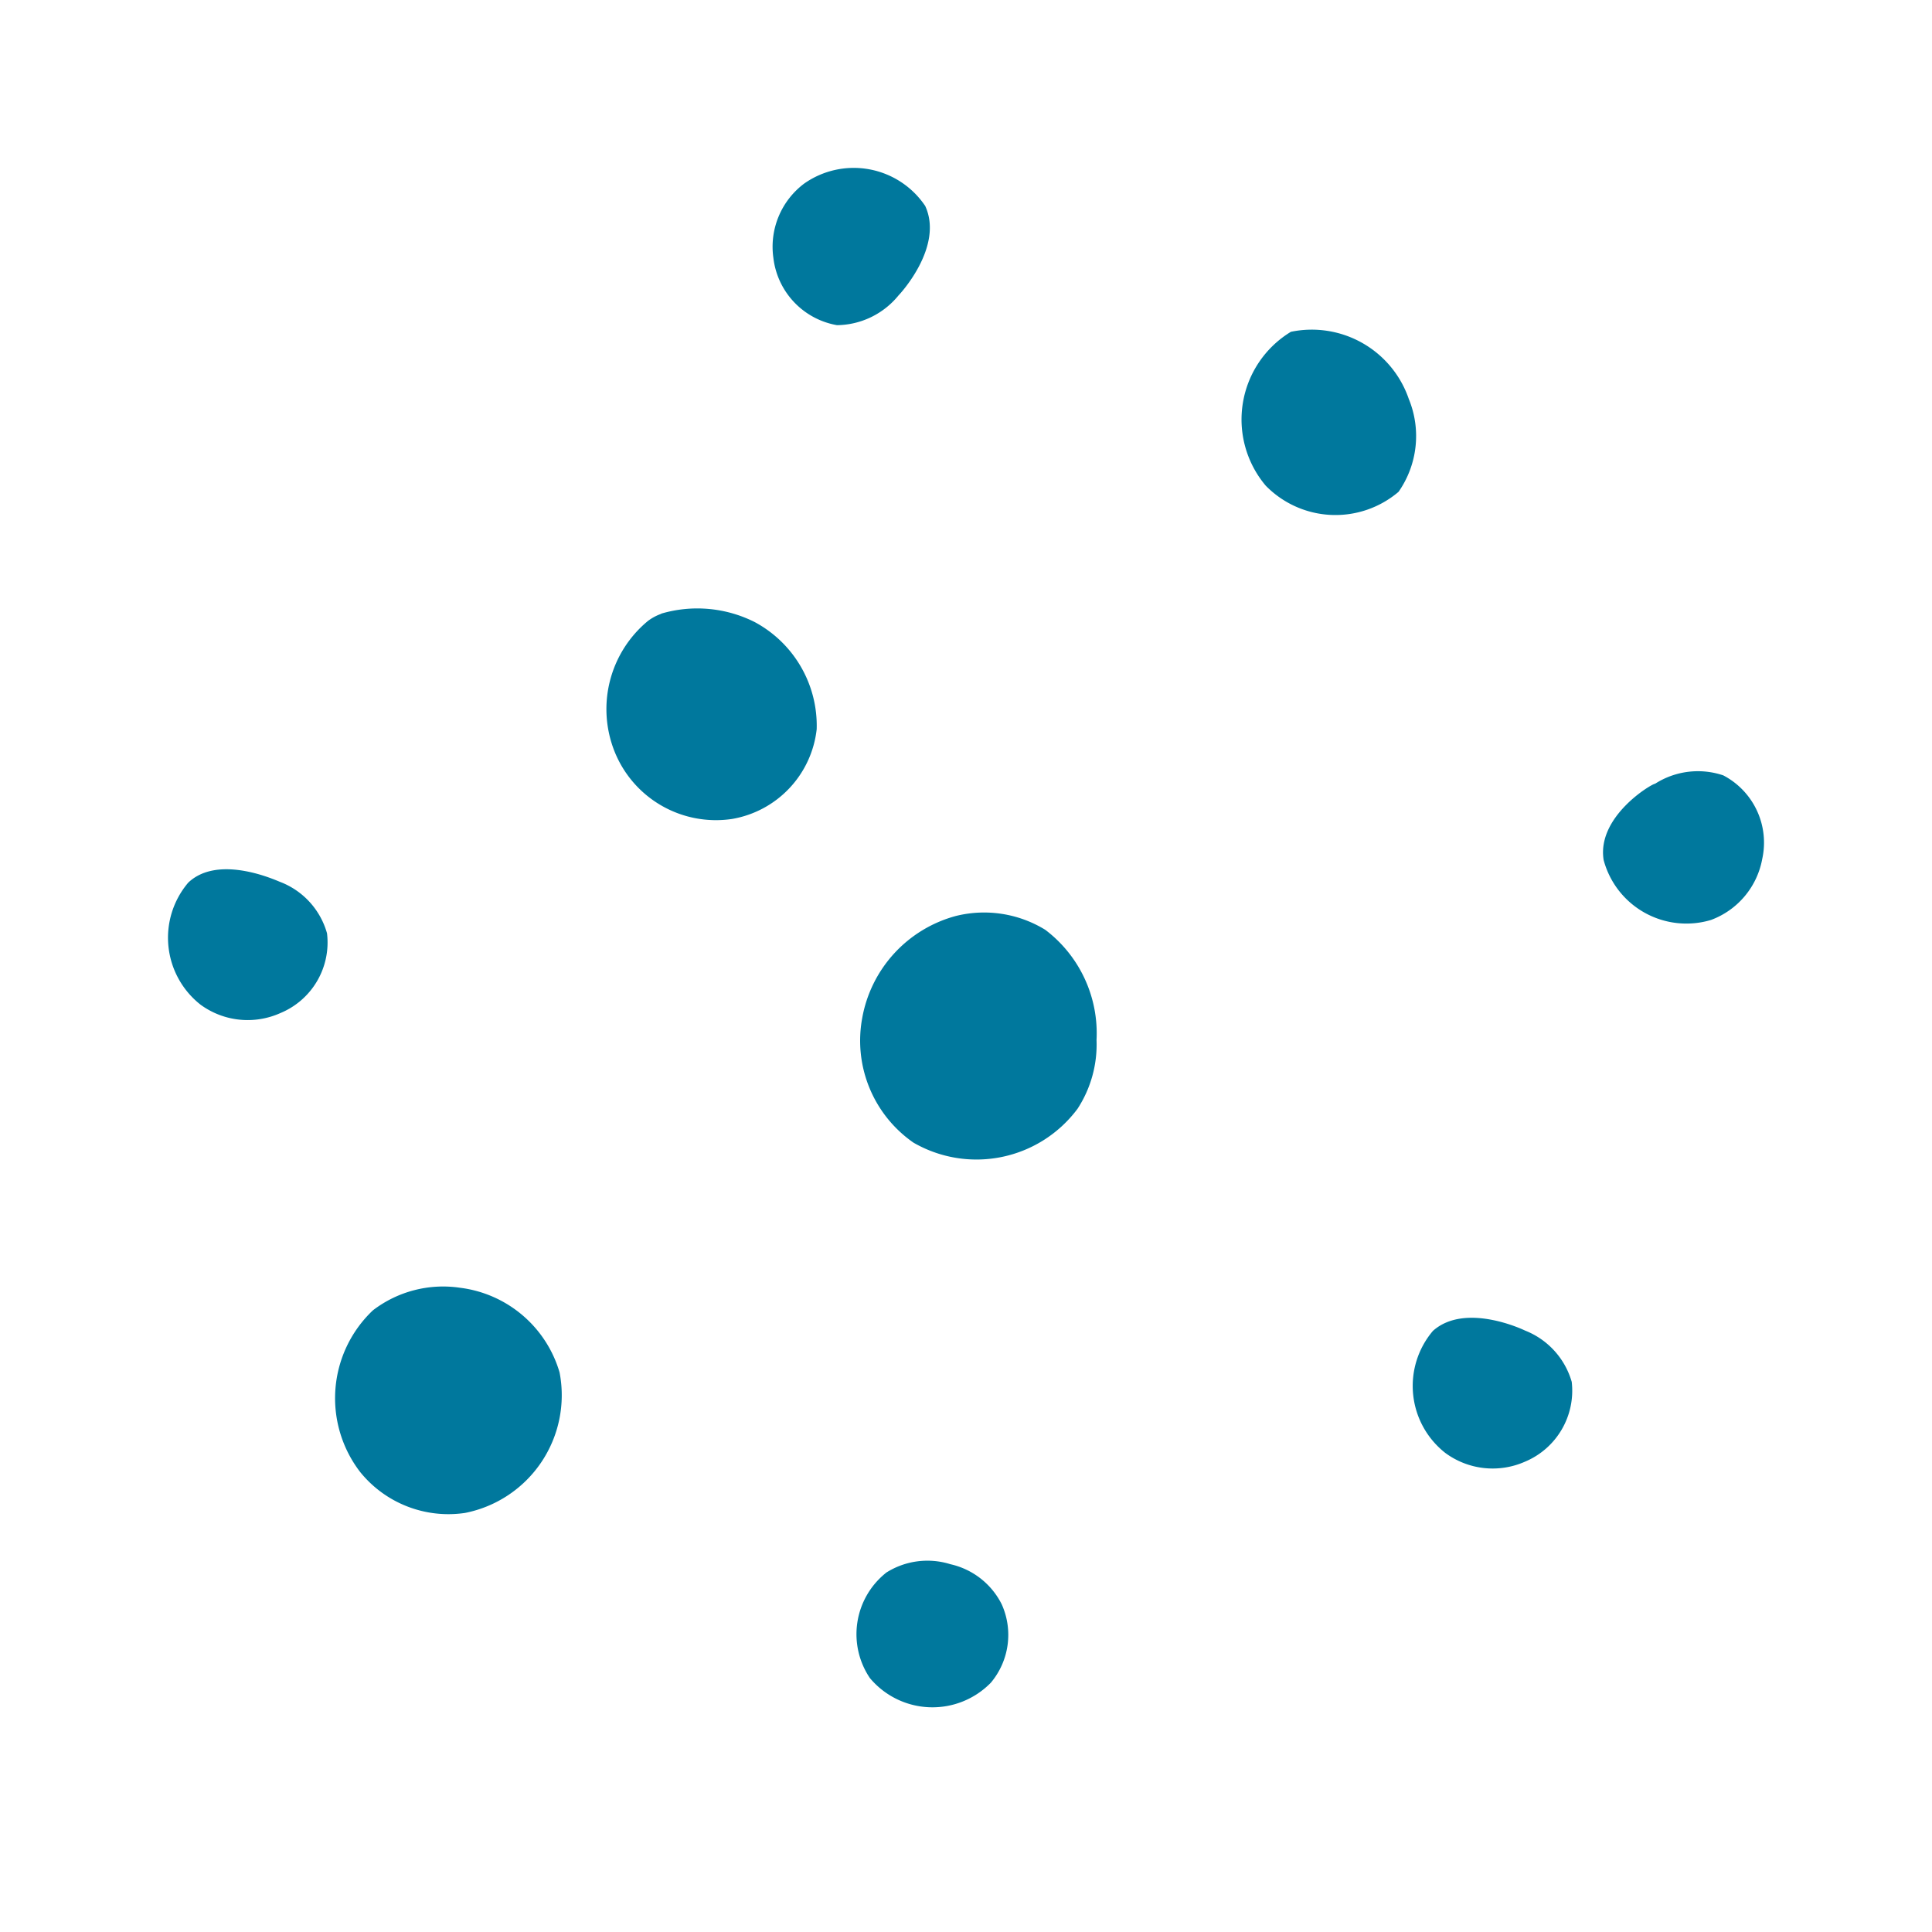 <svg xmlns="http://www.w3.org/2000/svg" xmlns:xlink="http://www.w3.org/1999/xlink" width="46" height="46" viewBox="0 0 46 46"><defs><clipPath id="a"><rect width="46" height="46" rx="10" transform="translate(670.9 2013.9)" fill="#00789d"/></clipPath></defs><g transform="translate(-670.9 -2013.9)" clip-path="url(#a)"><g transform="translate(674.895 2017.904)"><g transform="translate(0.005 -0.005)"><path d="M9.856,8.713a1.148,1.148,0,0,0-.317.171,2.723,2.723,0,0,0-.794,3.1,2.6,2.6,0,0,0,2.8,1.612,2.442,2.442,0,0,0,2.015-2.137,2.8,2.8,0,0,0-1.478-2.552,3.041,3.041,0,0,0-2.222-.2Z" transform="translate(1.885 1.904)" fill="#00789d"/><path d="M4.163,22.373a2.882,2.882,0,0,0-.305,3.846,2.7,2.7,0,0,0,2.5.977A2.857,2.857,0,0,0,8.608,23.85a2.833,2.833,0,0,0-2.369-2.015A2.747,2.747,0,0,0,4.163,22.373Z" transform="translate(0.715 4.827)" fill="#00789d"/><path d="M14.127,27.443a1.832,1.832,0,0,1,1.539-.208,1.807,1.807,0,0,1,1.221.952,1.771,1.771,0,0,1-.256,1.868,1.942,1.942,0,0,1-2.882-.11,1.868,1.868,0,0,1,.379-2.5Z" transform="translate(2.962 6.009)" fill="#00789d"/><path d="M24.757,22.727a2.027,2.027,0,0,0,.293,2.906,1.9,1.9,0,0,0,1.9.208,1.832,1.832,0,0,0,1.111-1.9,1.868,1.868,0,0,0-1.111-1.221S25.539,22.031,24.757,22.727Z" transform="translate(5.361 4.961)" fill="#00789d"/><path d="M28,13.873A2.039,2.039,0,0,0,30.555,15.3a1.917,1.917,0,0,0,1.221-1.453,1.807,1.807,0,0,0-.928-1.99,1.893,1.893,0,0,0-1.624.2C29.151,12.054,27.832,12.835,28,13.873Z" transform="translate(6.182 2.605)" fill="#00789d"/><path d="M15.428.9A2.051,2.051,0,0,0,12.546.367a1.88,1.88,0,0,0-.733,1.771,1.844,1.844,0,0,0,1.514,1.6,1.917,1.917,0,0,0,1.465-.708C14.854,2.968,15.868,1.857,15.428.9Z" transform="translate(2.601 0.005)" fill="#00789d"/><path d="M.487,13.988A2.027,2.027,0,0,0,.78,16.894a1.9,1.9,0,0,0,1.9.2,1.819,1.819,0,0,0,1.111-1.9,1.844,1.844,0,0,0-1.111-1.221C2.612,13.951,1.22,13.292.487,13.988Z" transform="translate(-0.005 3.028)" fill="#00789d"/><path d="M15.783,14.595a3.077,3.077,0,0,0-2.235,2.442,2.955,2.955,0,0,0,1.221,2.955,3,3,0,0,0,3.908-.806,2.8,2.8,0,0,0,.452-1.636,3.089,3.089,0,0,0-1.221-2.625A2.784,2.784,0,0,0,15.783,14.595Z" transform="translate(2.979 3.214)" fill="#00789d"/><path d="M22.113,3.2a2.442,2.442,0,0,0-.6,3.663,2.32,2.32,0,0,0,3.163.147,2.32,2.32,0,0,0,.244-2.21A2.442,2.442,0,0,0,22.113,3.2Z" transform="translate(4.623 0.701)" fill="#00789d"/></g></g></g></svg>